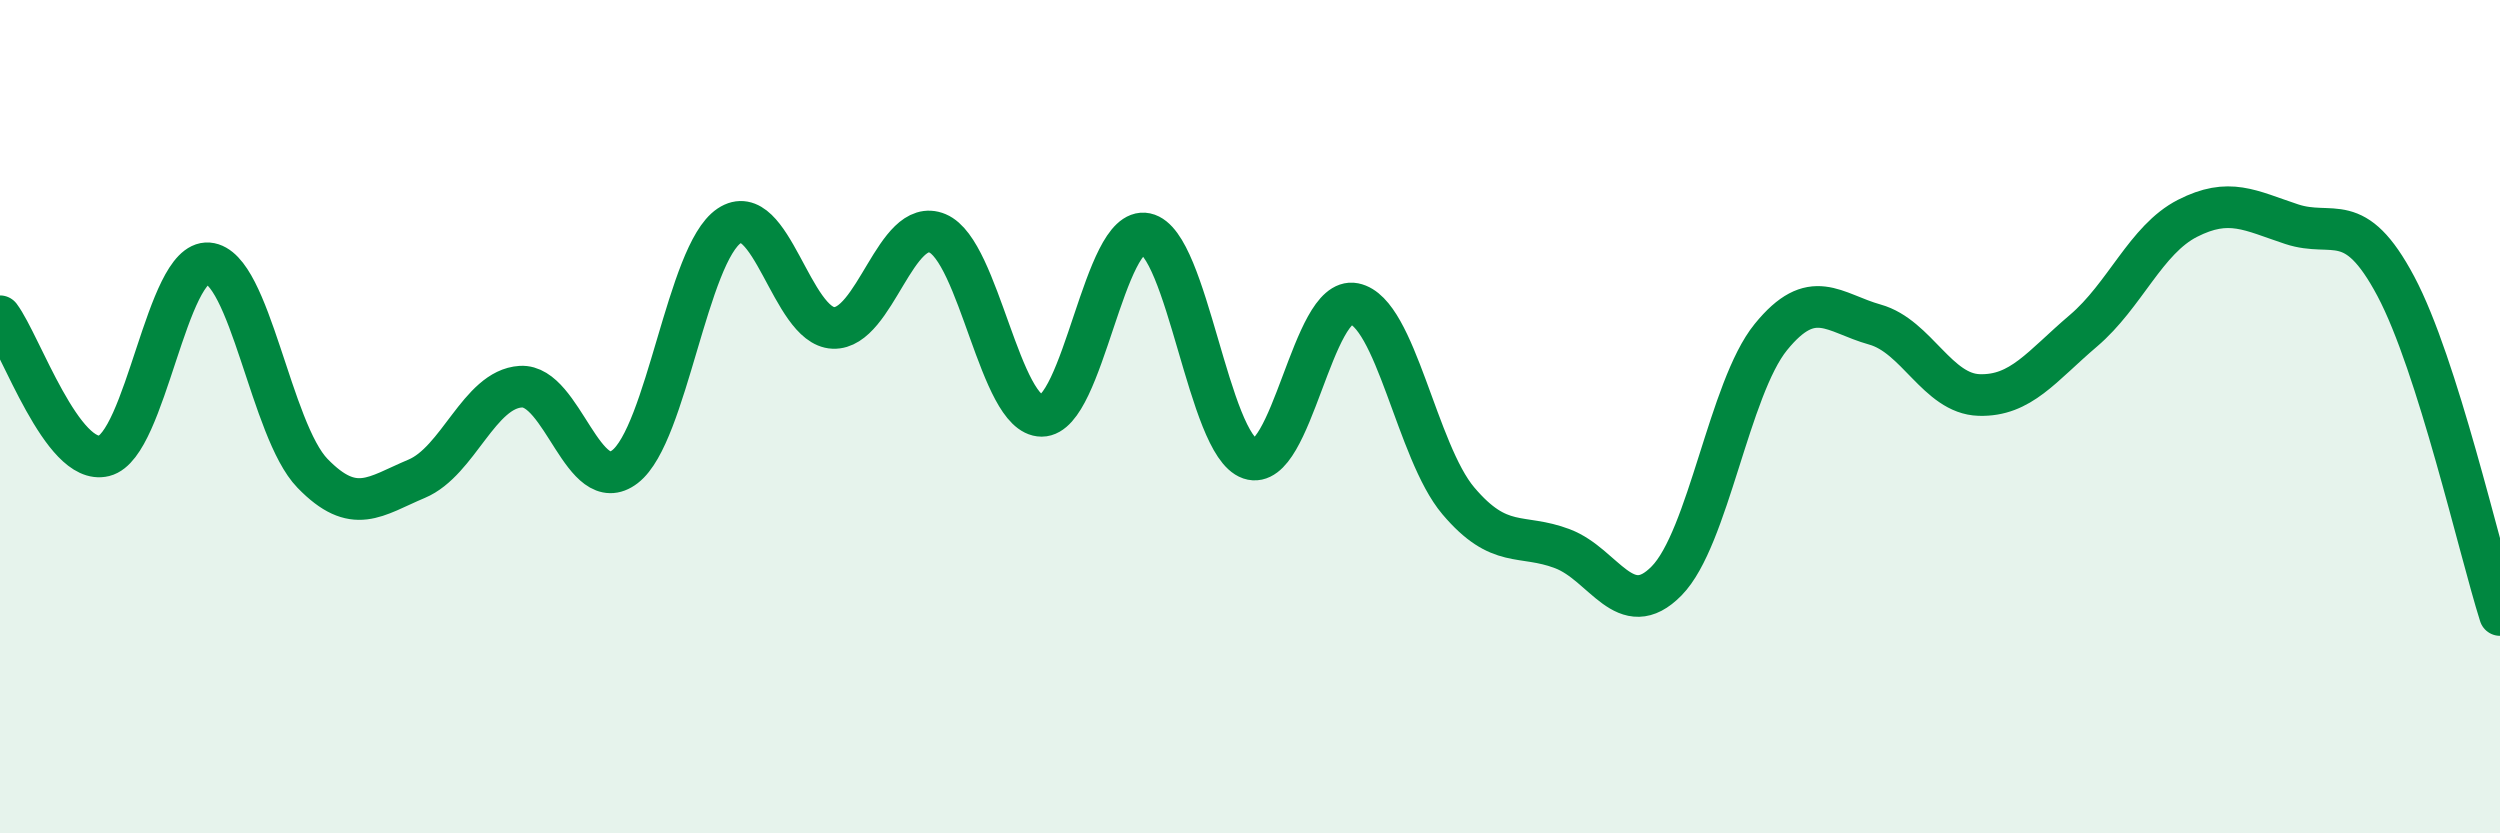 
    <svg width="60" height="20" viewBox="0 0 60 20" xmlns="http://www.w3.org/2000/svg">
      <path
        d="M 0,7.59 C 0.5,8.26 1.5,11.19 2.5,10.94 C 3.5,10.69 4,6.24 5,6.32 C 6,6.4 6.5,10.33 7.5,11.36 C 8.5,12.39 9,11.91 10,11.49 C 11,11.07 11.5,9.34 12.5,9.28 C 13.5,9.22 14,11.97 15,11.2 C 16,10.43 16.5,6.09 17.5,5.42 C 18.5,4.75 19,7.83 20,7.87 C 21,7.91 21.5,5.18 22.5,5.6 C 23.5,6.02 24,9.98 25,9.98 C 26,9.98 26.5,5.4 27.5,5.61 C 28.5,5.82 29,10.67 30,11.01 C 31,11.35 31.5,7.09 32.5,7.29 C 33.5,7.49 34,10.84 35,12.02 C 36,13.2 36.5,12.79 37.5,13.17 C 38.5,13.55 39,14.96 40,13.94 C 41,12.92 41.5,9.32 42.5,8.09 C 43.5,6.86 44,7.51 45,7.79 C 46,8.07 46.5,9.45 47.5,9.48 C 48.5,9.51 49,8.79 50,7.94 C 51,7.09 51.5,5.75 52.5,5.24 C 53.5,4.73 54,5.05 55,5.38 C 56,5.71 56.5,4.99 57.5,6.87 C 58.5,8.75 59.5,13.18 60,14.76L60 20L0 20Z"
        fill="#008740"
        opacity="0.1"
        stroke-linecap="round"
        stroke-linejoin="round"
      />
      <path
        d="M 0,7.59 C 0.5,8.26 1.5,11.19 2.5,10.94 C 3.5,10.69 4,6.24 5,6.32 C 6,6.4 6.5,10.33 7.5,11.36 C 8.5,12.39 9,11.91 10,11.49 C 11,11.07 11.5,9.34 12.5,9.28 C 13.5,9.22 14,11.97 15,11.2 C 16,10.43 16.5,6.09 17.5,5.42 C 18.5,4.75 19,7.83 20,7.87 C 21,7.91 21.5,5.18 22.5,5.6 C 23.5,6.02 24,9.98 25,9.98 C 26,9.98 26.5,5.4 27.5,5.61 C 28.5,5.82 29,10.67 30,11.01 C 31,11.35 31.5,7.09 32.5,7.29 C 33.5,7.49 34,10.84 35,12.02 C 36,13.2 36.5,12.79 37.5,13.17 C 38.5,13.55 39,14.96 40,13.94 C 41,12.92 41.5,9.32 42.5,8.09 C 43.5,6.86 44,7.51 45,7.79 C 46,8.07 46.5,9.45 47.5,9.48 C 48.5,9.51 49,8.79 50,7.94 C 51,7.09 51.5,5.75 52.5,5.24 C 53.5,4.73 54,5.05 55,5.38 C 56,5.71 56.5,4.99 57.5,6.87 C 58.5,8.75 59.5,13.18 60,14.76"
        stroke="#008740"
        stroke-width="1"
        fill="none"
        stroke-linecap="round"
        stroke-linejoin="round"
      />
    </svg>
  